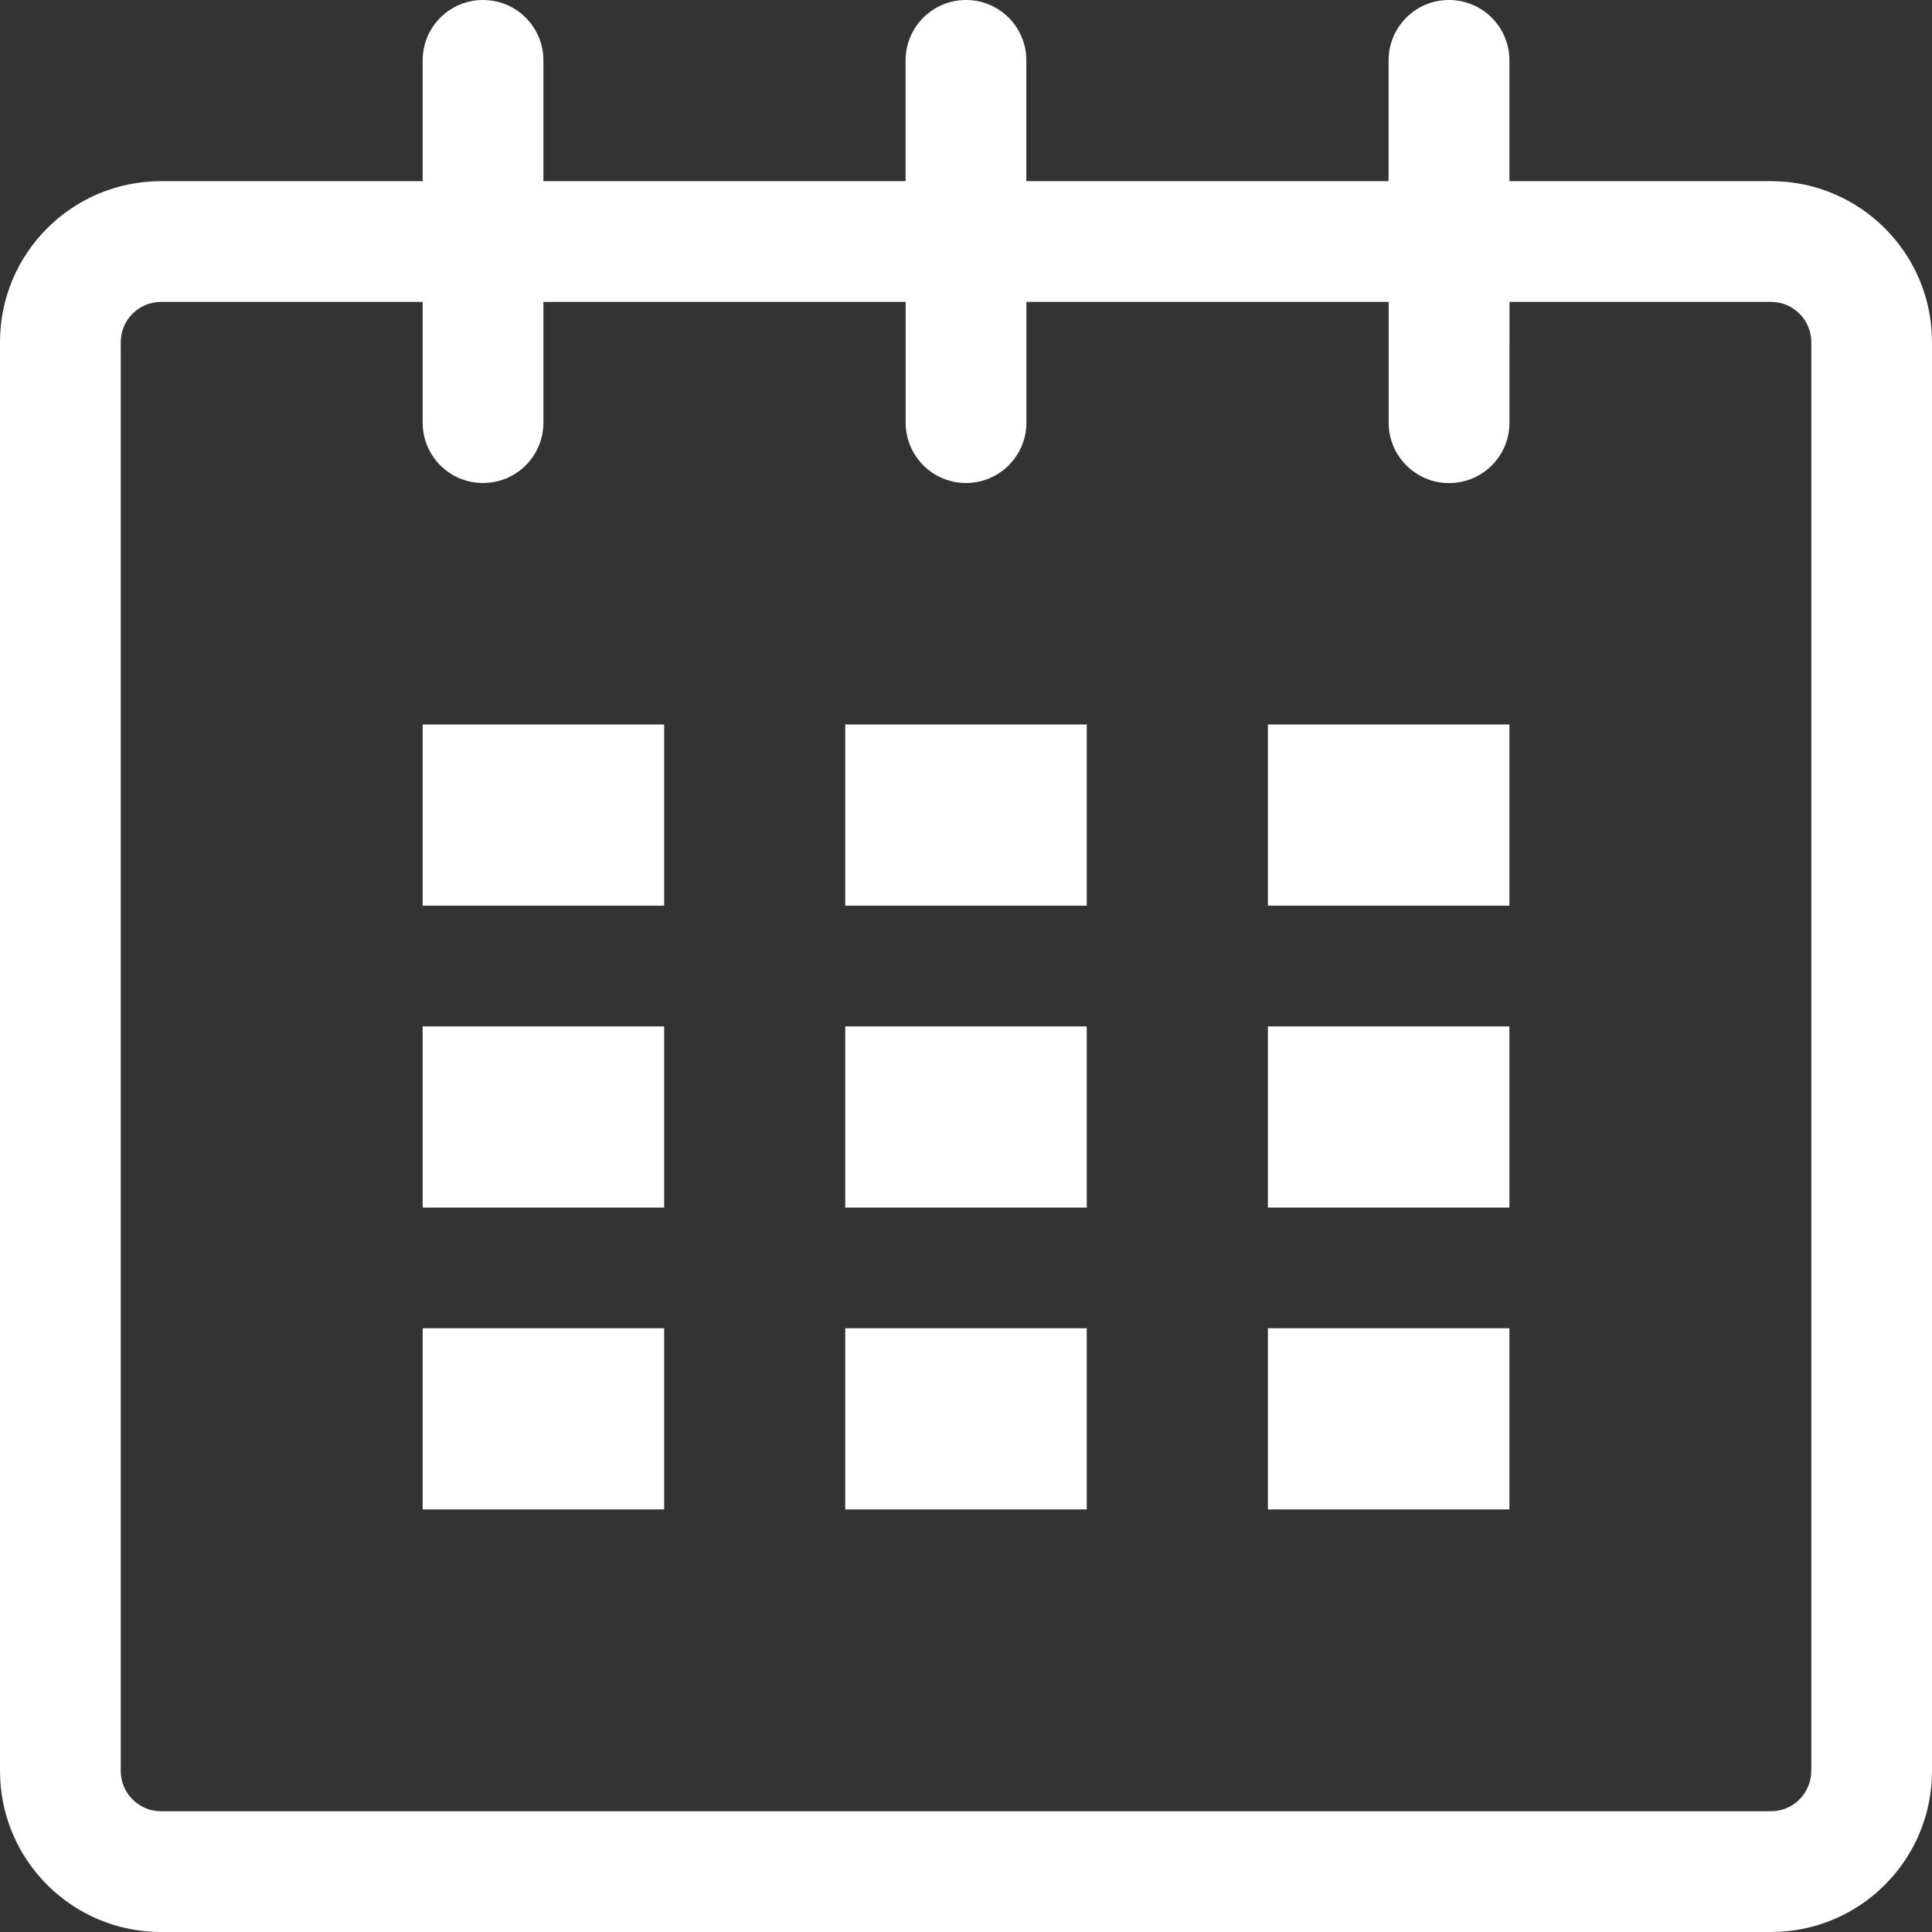 <?xml version="1.0" encoding="utf-8"?>
<!-- Generator: Adobe Illustrator 19.1.1, SVG Export Plug-In . SVG Version: 6.00 Build 0)  -->
<svg version="1.1" id="base" xmlns="http://www.w3.org/2000/svg" xmlns:xlink="http://www.w3.org/1999/xlink" x="0px" y="0px" width="26px" height="26px"
	 viewBox="0 0 26 26" style="enable-background:new 0 0 26 26;" xml:space="preserve">
<rect x="0" y="0" width="26" height="26" fill="#333333" stroke="none"/>
<style type="text/css">
	.st0{fill:#FFFFFF;}
</style>
<g>
	<g id="calendar_2_">
		<path class="st0" d="M23.834,2.438h-3.521V0.813C20.313,0.363,19.949,0,19.5,0s-0.813,0.363-0.813,0.813v1.625h-4.875V0.813
			C13.813,0.363,13.448,0,13,0s-0.813,0.363-0.813,0.813v1.625H7.313V0.813C7.313,0.363,6.949,0,6.5,0S5.688,0.363,5.688,0.813
			v1.625H2.167C0.97,2.438,0,3.407,0,4.604v19.229C0,25.03,0.97,26,2.167,26h21.667C25.031,26,26,25.03,26,23.833V4.604
			C26,3.407,25.031,2.438,23.834,2.438z M24.375,23.833c0,0.299-0.243,0.542-0.541,0.542H2.167c-0.299,0-0.542-0.243-0.542-0.542
			V4.604c0-0.298,0.243-0.541,0.542-0.541h3.521v1.625C5.688,6.137,6.051,6.5,6.5,6.5s0.813-0.363,0.813-0.813V4.063h4.875v1.625
			C12.188,6.137,12.552,6.5,13,6.5s0.813-0.363,0.813-0.813V4.063h4.875v1.625c0,0.449,0.363,0.813,0.813,0.813
			s0.813-0.363,0.813-0.813V4.063h3.521c0.298,0,0.541,0.243,0.541,0.541V23.833z"/>
		<rect x="5.688" y="9.75" class="st0" width="3.25" height="2.438"/>
		<rect x="5.688" y="13.813" class="st0" width="3.25" height="2.438"/>
		<rect x="5.688" y="17.875" class="st0" width="3.25" height="2.438"/>
		<rect x="11.375" y="17.875" class="st0" width="3.25" height="2.438"/>
		<rect x="11.375" y="13.813" class="st0" width="3.25" height="2.438"/>
		<rect x="11.375" y="9.75" class="st0" width="3.25" height="2.438"/>
		<rect x="17.063" y="17.875" class="st0" width="3.25" height="2.438"/>
		<rect x="17.063" y="13.813" class="st0" width="3.25" height="2.438"/>
		<rect x="17.063" y="9.75" class="st0" width="3.25" height="2.438"/>
	</g>
</g>
</svg>
